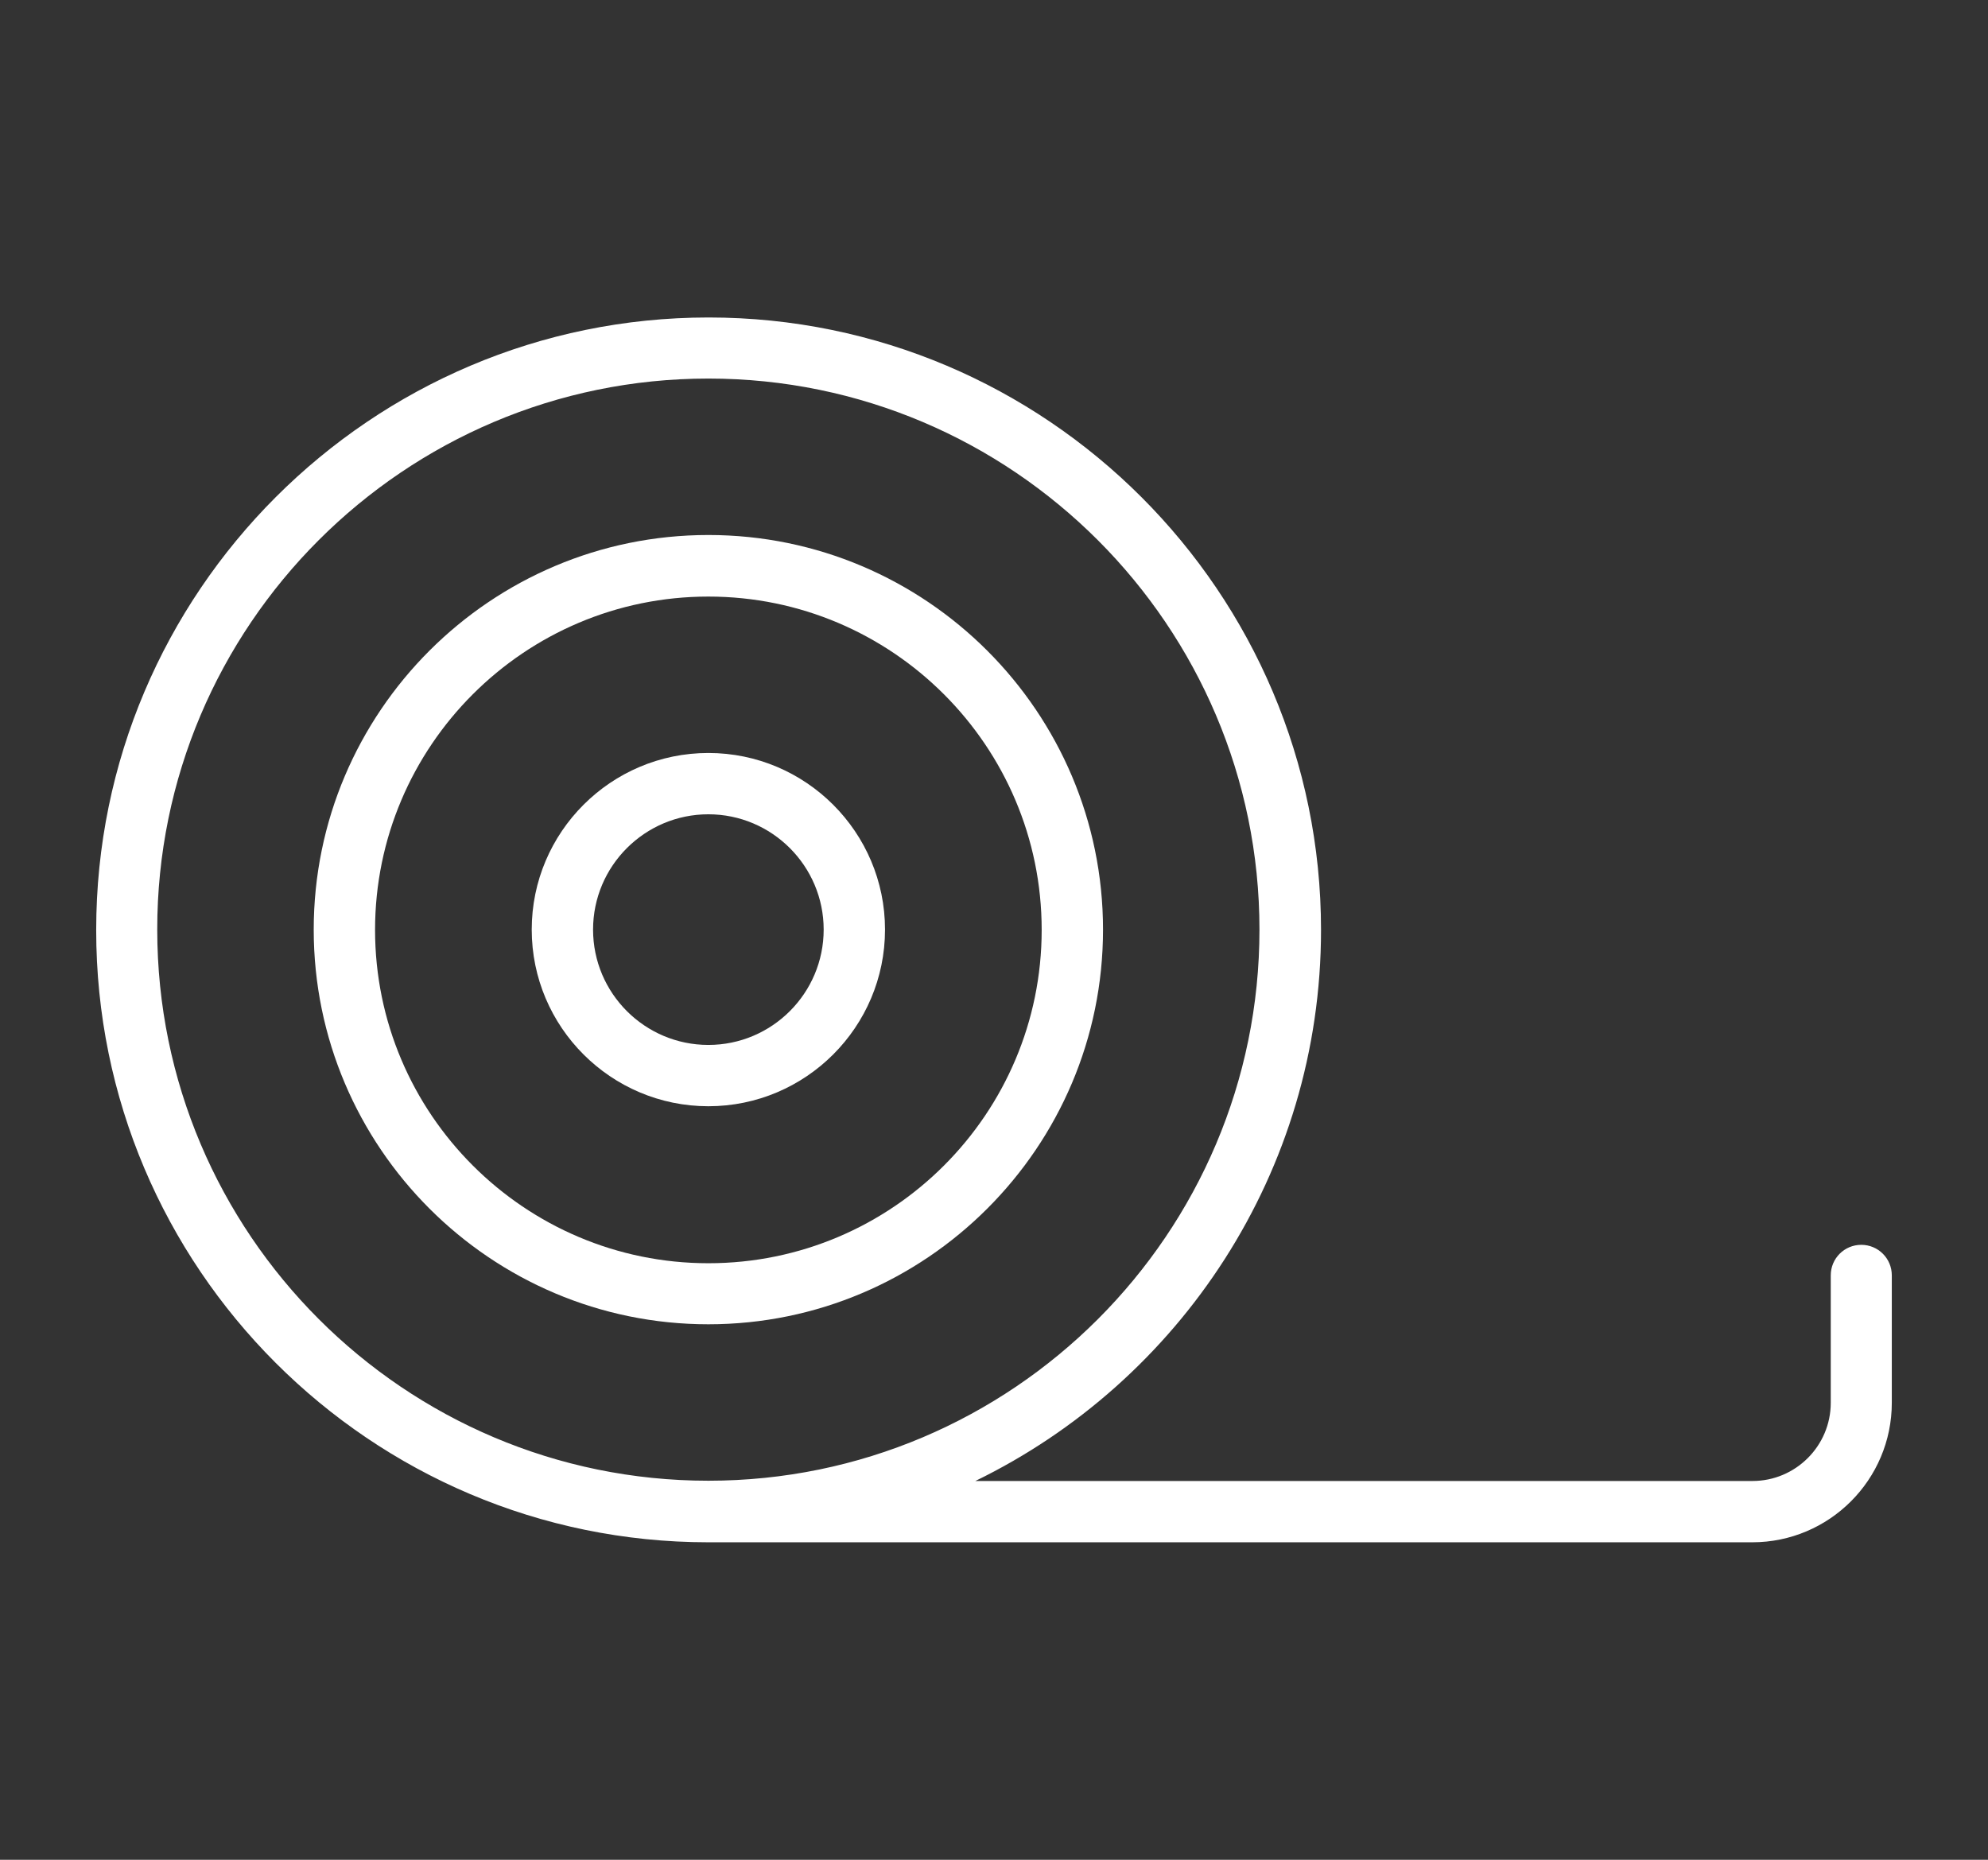 <svg width="62" height="58" viewBox="0 0 62 58" fill="none" xmlns="http://www.w3.org/2000/svg">
<rect x="0" y="0" width="62" height="58" fill="#333333" stroke="none"/>
<path d="M22.092 48.099H54.648C57.048 48.099 59 46.148 59 43.748V39.774C59 39.247 58.575 38.822 58.048 38.822C57.52 38.822 57.096 39.247 57.096 39.774V43.748C57.096 45.093 56.001 46.187 54.656 46.187H30.418C36.792 43.087 41.199 36.548 41.199 29.001C41.199 18.472 32.629 9.901 22.099 9.901C11.57 9.901 3 18.472 3 29.001C2.993 39.53 11.555 48.099 22.092 48.099ZM22.092 11.806C31.567 11.806 39.279 19.518 39.279 28.992C39.279 38.475 31.567 46.179 22.092 46.179C12.609 46.179 4.904 38.467 4.904 28.992C4.897 19.518 12.609 11.806 22.092 11.806Z" fill="white"/>
<path d="M22.092 41.3C28.876 41.3 34.4 35.783 34.4 28.992C34.4 22.209 28.883 16.685 22.092 16.685C15.308 16.685 9.784 22.201 9.784 28.992C9.784 35.783 15.308 41.3 22.092 41.3ZM22.092 18.605C27.821 18.605 32.487 23.264 32.487 29C32.487 34.737 27.828 39.396 22.092 39.396C16.363 39.396 11.697 34.737 11.697 29C11.697 23.264 16.363 18.605 22.092 18.605Z" fill="white"/>
<path d="M22.092 34.5C25.129 34.5 27.601 32.029 27.601 28.991C27.601 25.954 25.129 23.483 22.092 23.483C19.054 23.483 16.583 25.954 16.583 28.991C16.583 32.029 19.054 34.5 22.092 34.5ZM22.092 25.395C24.075 25.395 25.688 27.009 25.688 28.991C25.688 30.975 24.075 32.588 22.092 32.588C20.109 32.588 18.496 30.975 18.496 28.991C18.496 27.009 20.109 25.395 22.092 25.395Z" fill="white"/>
</svg>
